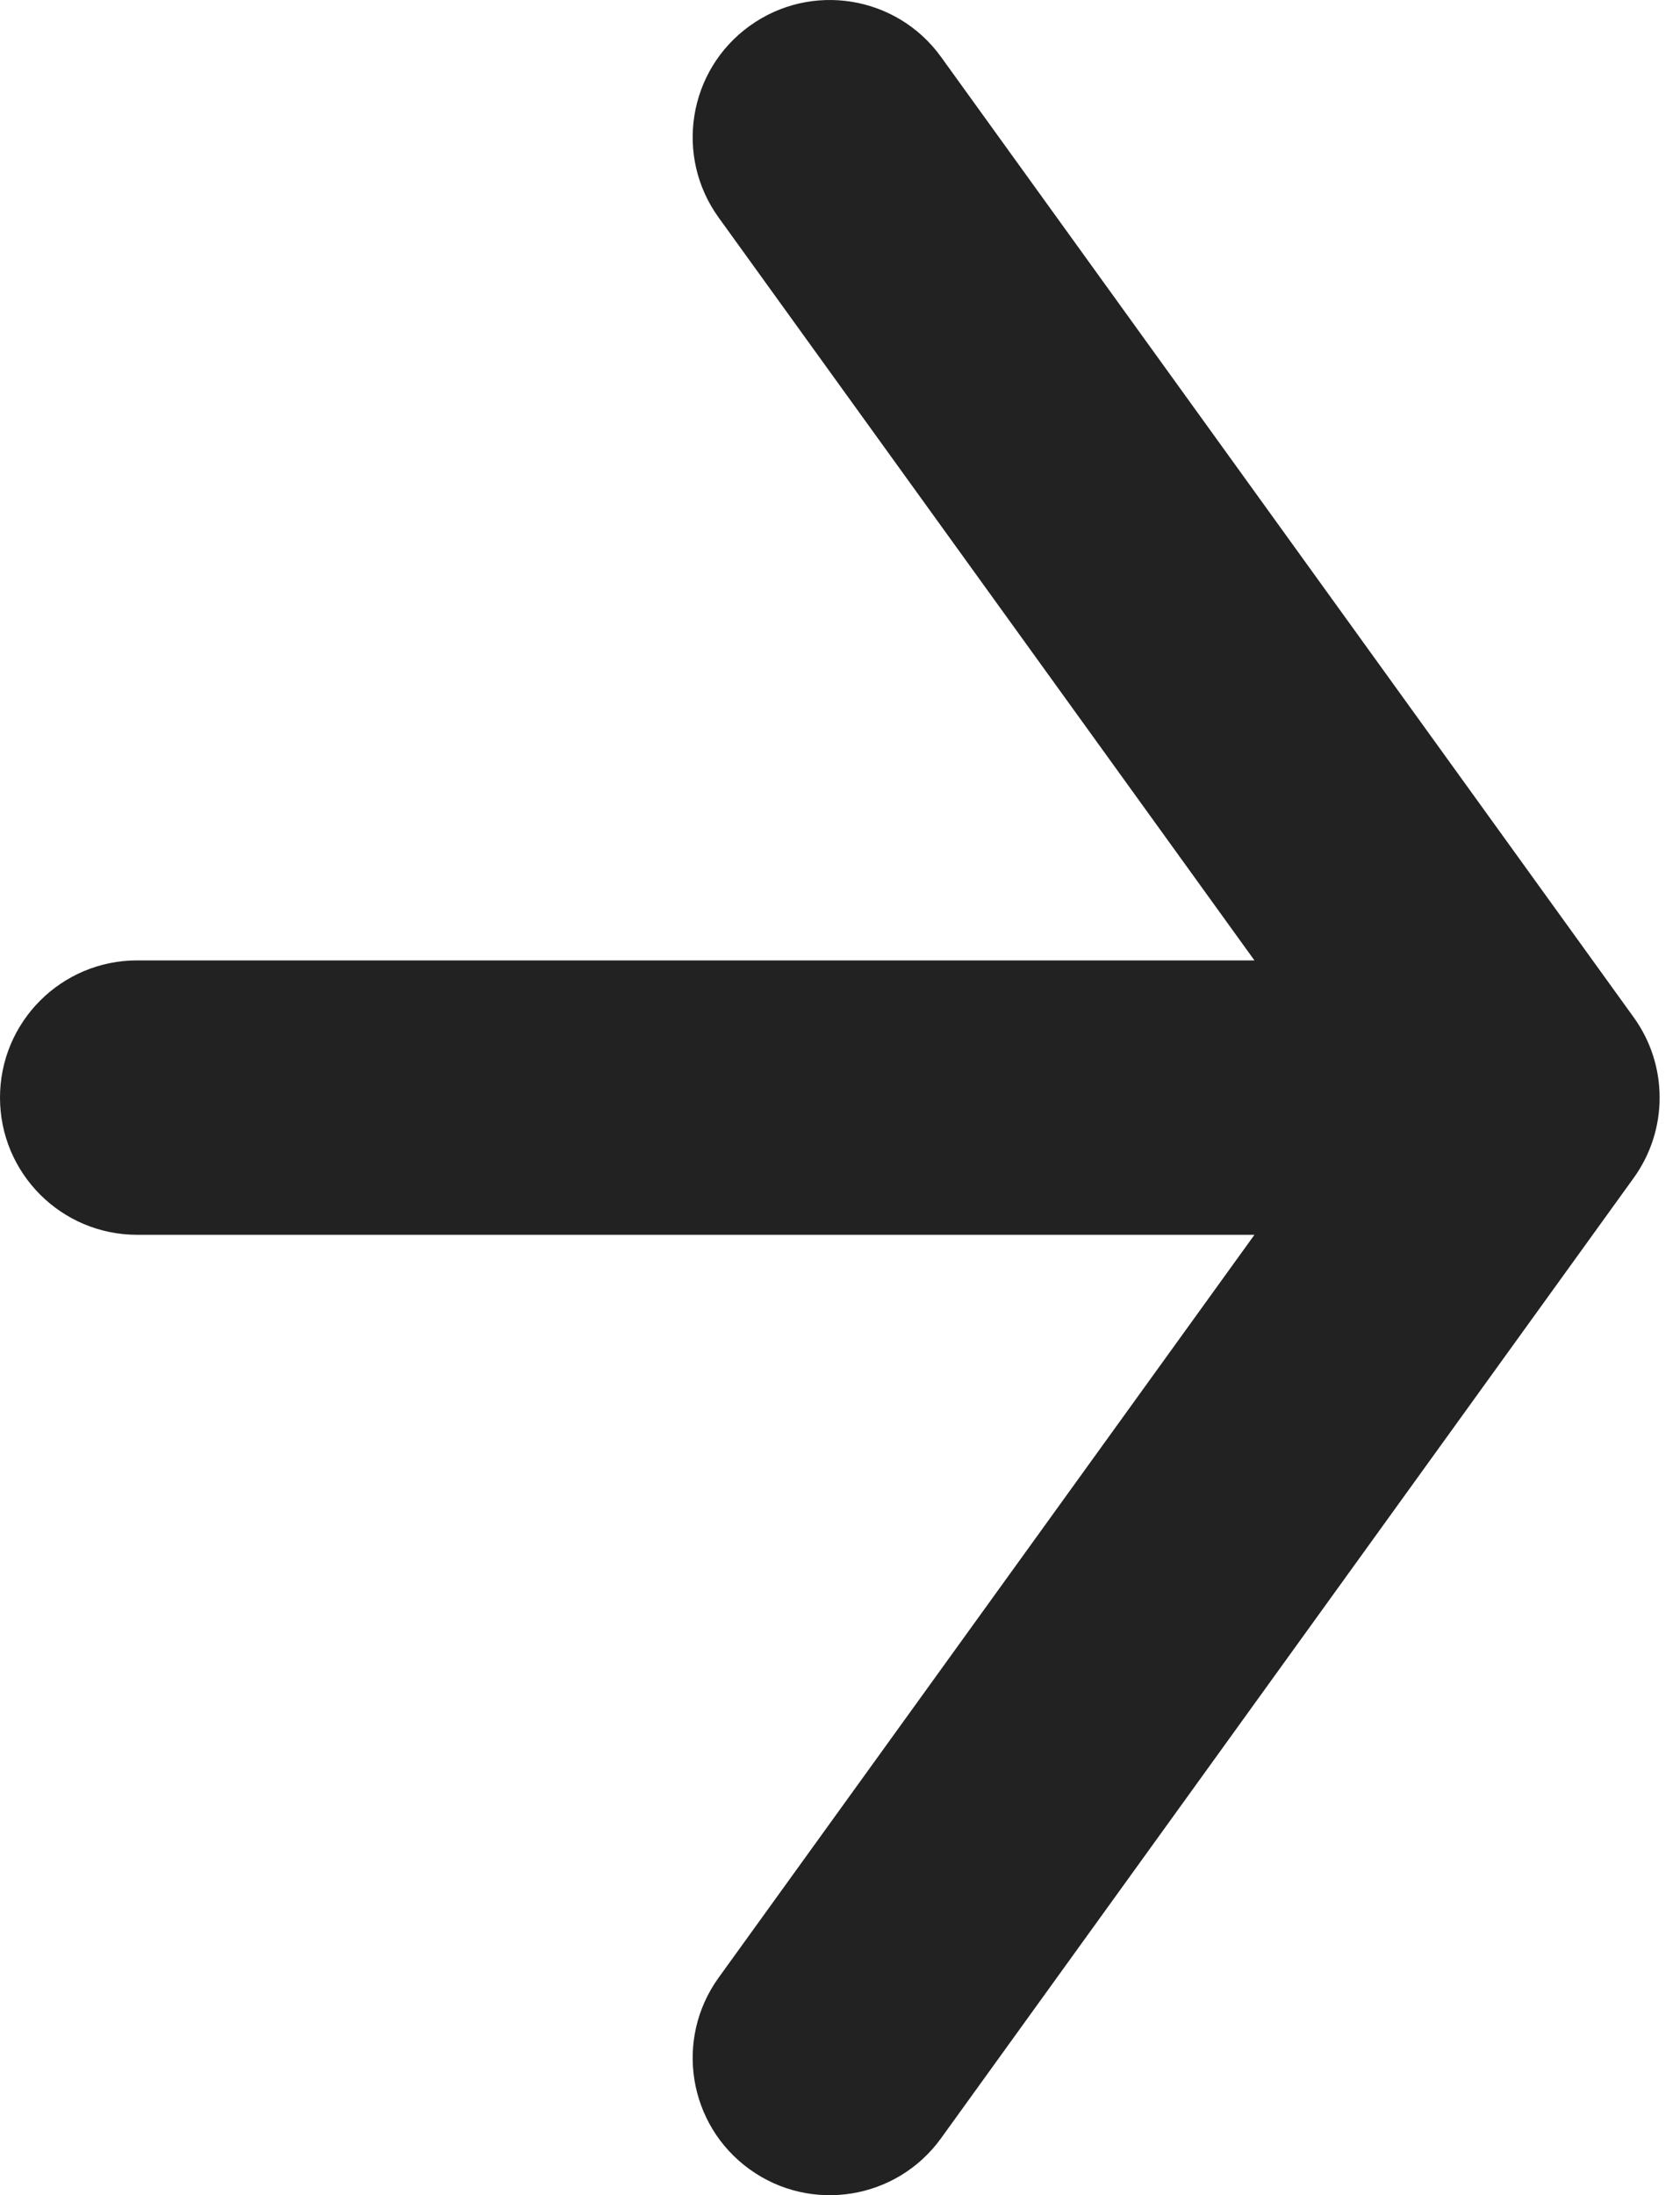 <?xml version="1.0" encoding="UTF-8"?> <svg xmlns="http://www.w3.org/2000/svg" width="49" height="64" viewBox="0 0 49 64" fill="none"> <path fill-rule="evenodd" clip-rule="evenodd" d="M21.863 0.757C23.654 -0.536 26.154 -0.132 27.447 1.66L47.65 29.66C48.658 31.057 48.658 32.943 47.65 34.341L27.447 62.34C26.154 64.132 23.654 64.536 21.863 63.244C20.071 61.951 19.667 59.451 20.959 57.659L36.588 36H4C1.791 36 0 34.209 0 32C0 29.791 1.791 28 4 28H36.588L20.959 6.341C19.667 4.549 20.071 2.049 21.863 0.757Z" fill="#222222"></path> </svg> 